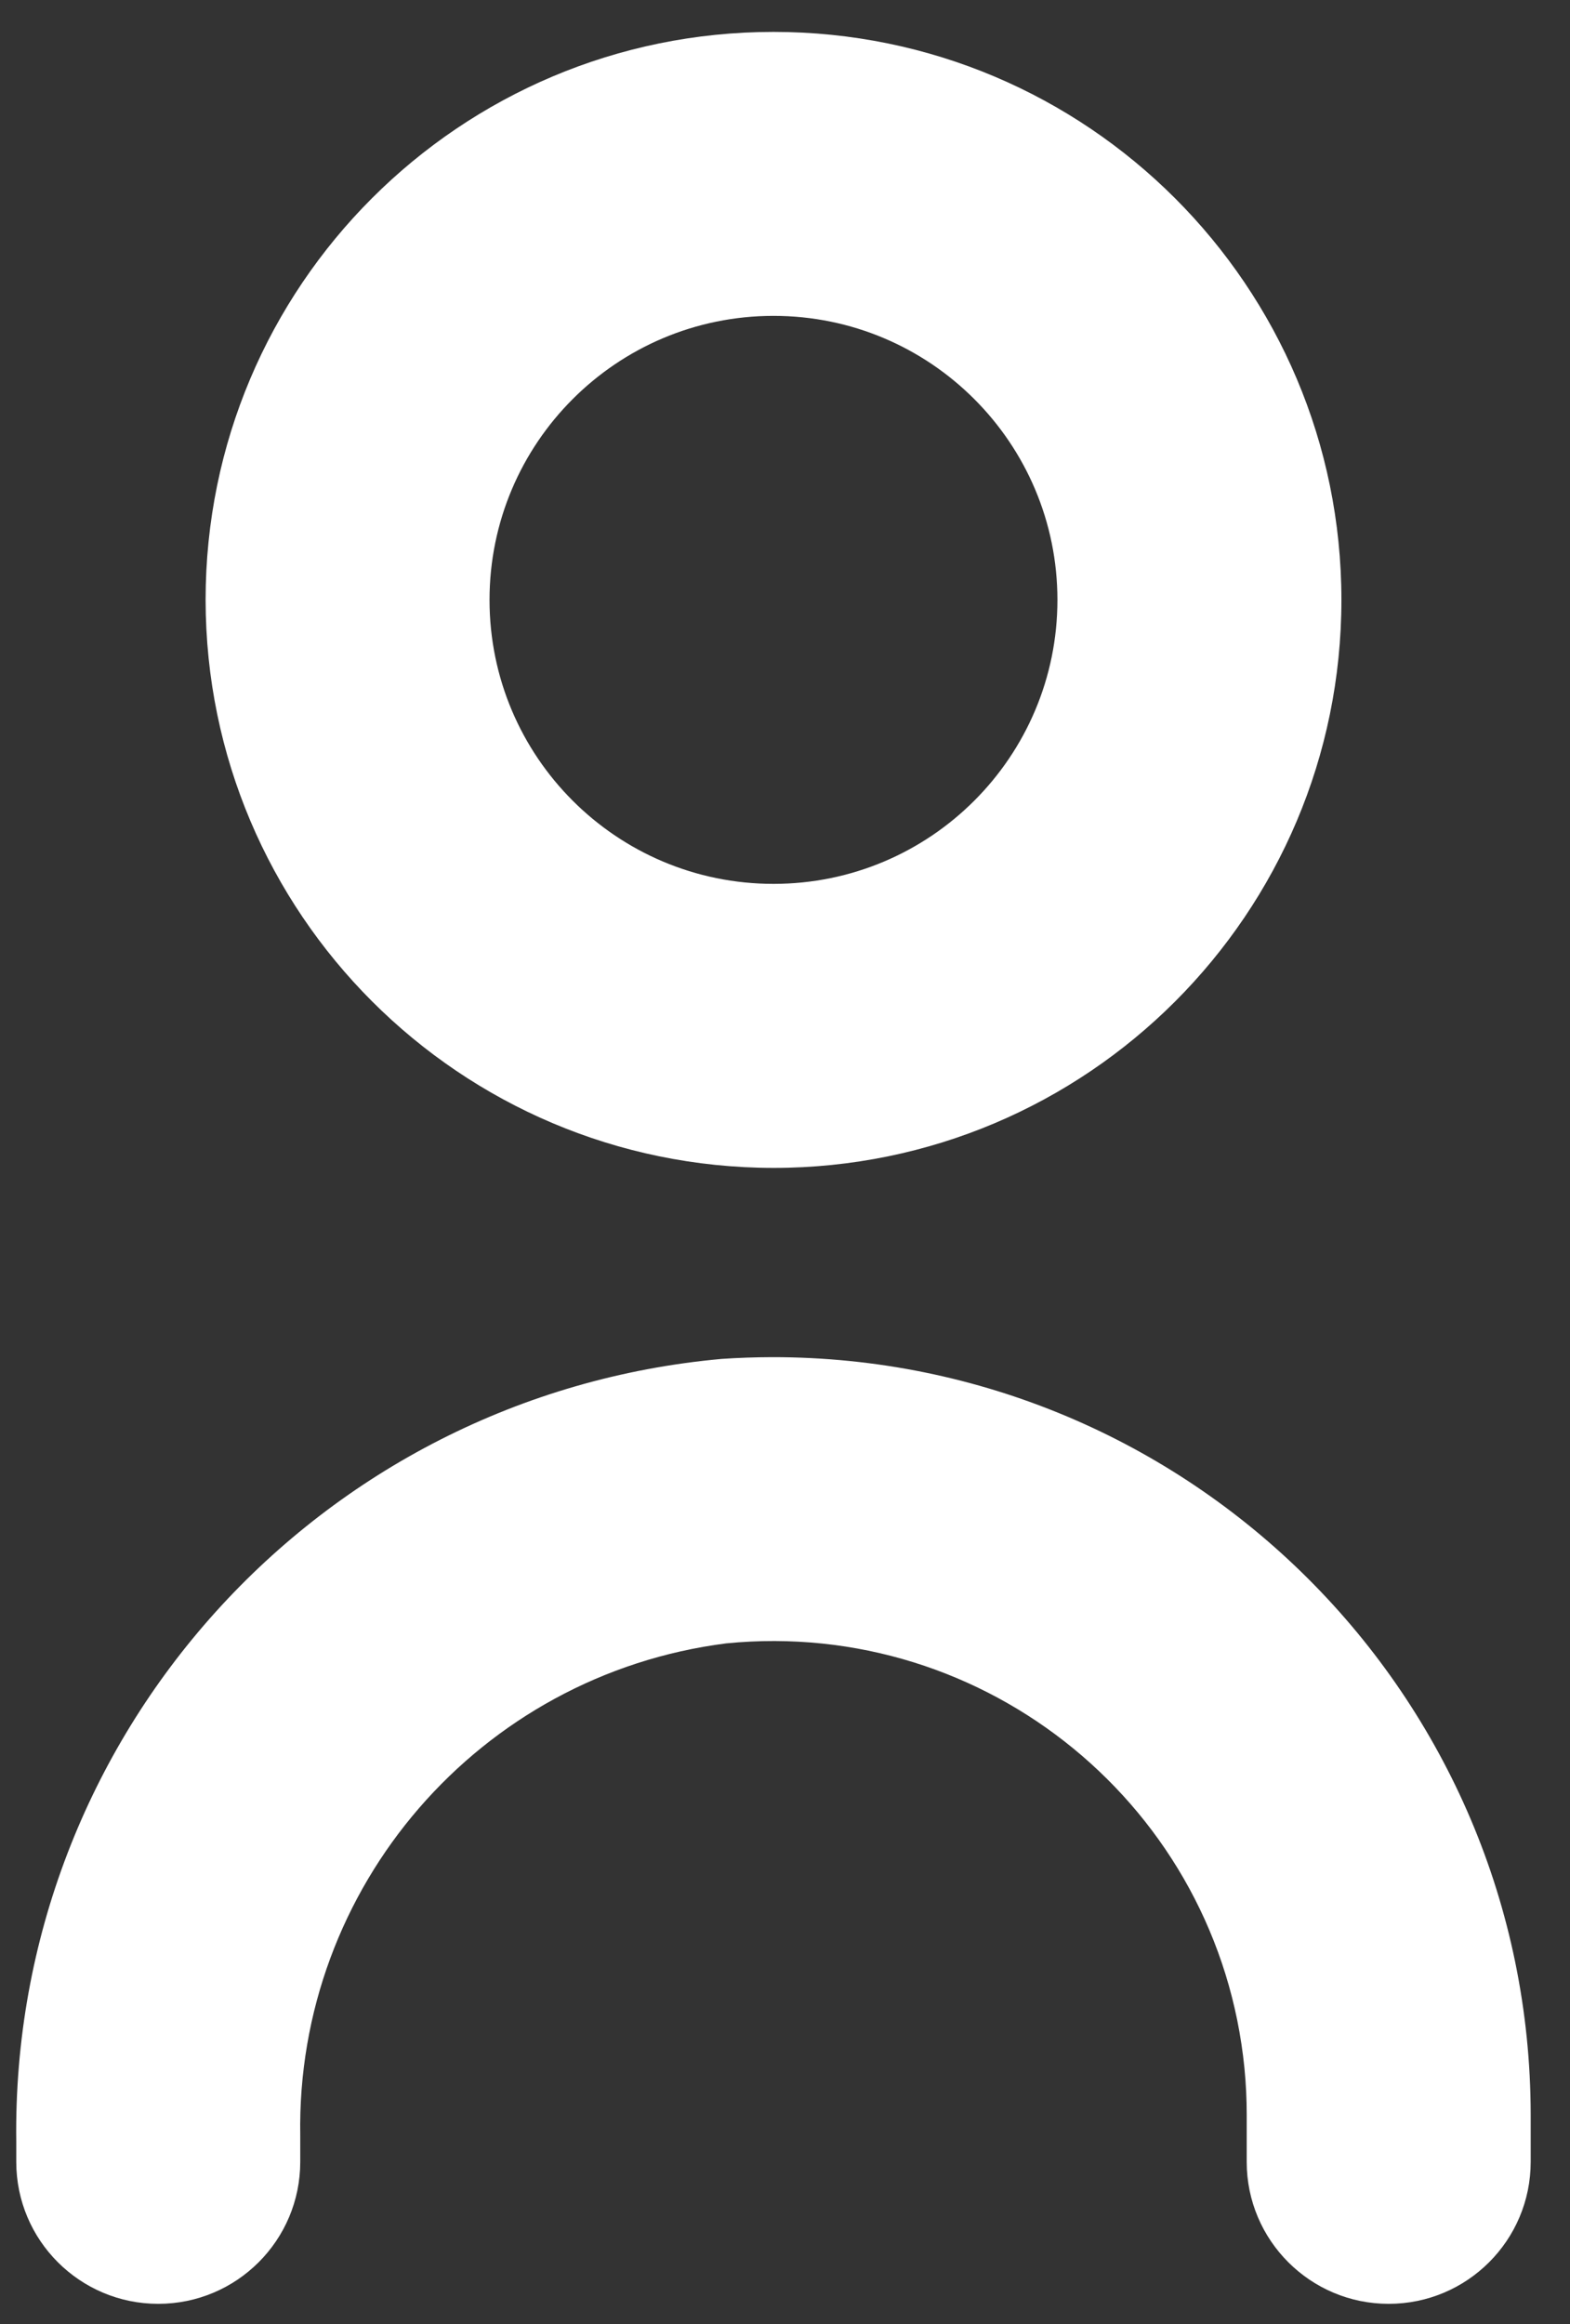 <?xml version="1.0" encoding="UTF-8"?> <svg xmlns="http://www.w3.org/2000/svg" width="25" height="37" viewBox="0 0 25 37" fill="none"><rect x="0" y="0" width="25" height="37" fill="#333333" stroke="none"/><path d="M11.491 21.635C5.068 22.215 0.174 27.643 0.259 34.092V34.419C0.259 35.667 1.272 36.679 2.52 36.679C3.769 36.679 4.781 35.667 4.781 34.419V34.001C4.713 30.042 7.635 26.665 11.563 26.164C15.71 25.753 19.405 28.781 19.816 32.927C19.84 33.173 19.852 33.419 19.852 33.665V34.419C19.852 35.667 20.865 36.679 22.113 36.679C23.362 36.679 24.374 35.667 24.374 34.419V33.665C24.367 26.998 18.956 21.6 12.29 21.607C12.023 21.608 11.757 21.617 11.491 21.635Z" fill="white"></path><path d="M12.317 18.594C17.311 18.594 21.36 14.545 21.36 9.551C21.36 4.557 17.311 0.508 12.317 0.508C7.322 0.508 3.274 4.557 3.274 9.551C3.279 14.543 7.324 18.589 12.317 18.594ZM12.317 5.029C14.814 5.029 16.838 7.054 16.838 9.551C16.838 12.048 14.814 14.072 12.317 14.072C9.82 14.072 7.795 12.048 7.795 9.551C7.795 7.054 9.82 5.029 12.317 5.029Z" fill="white"></path></svg> 